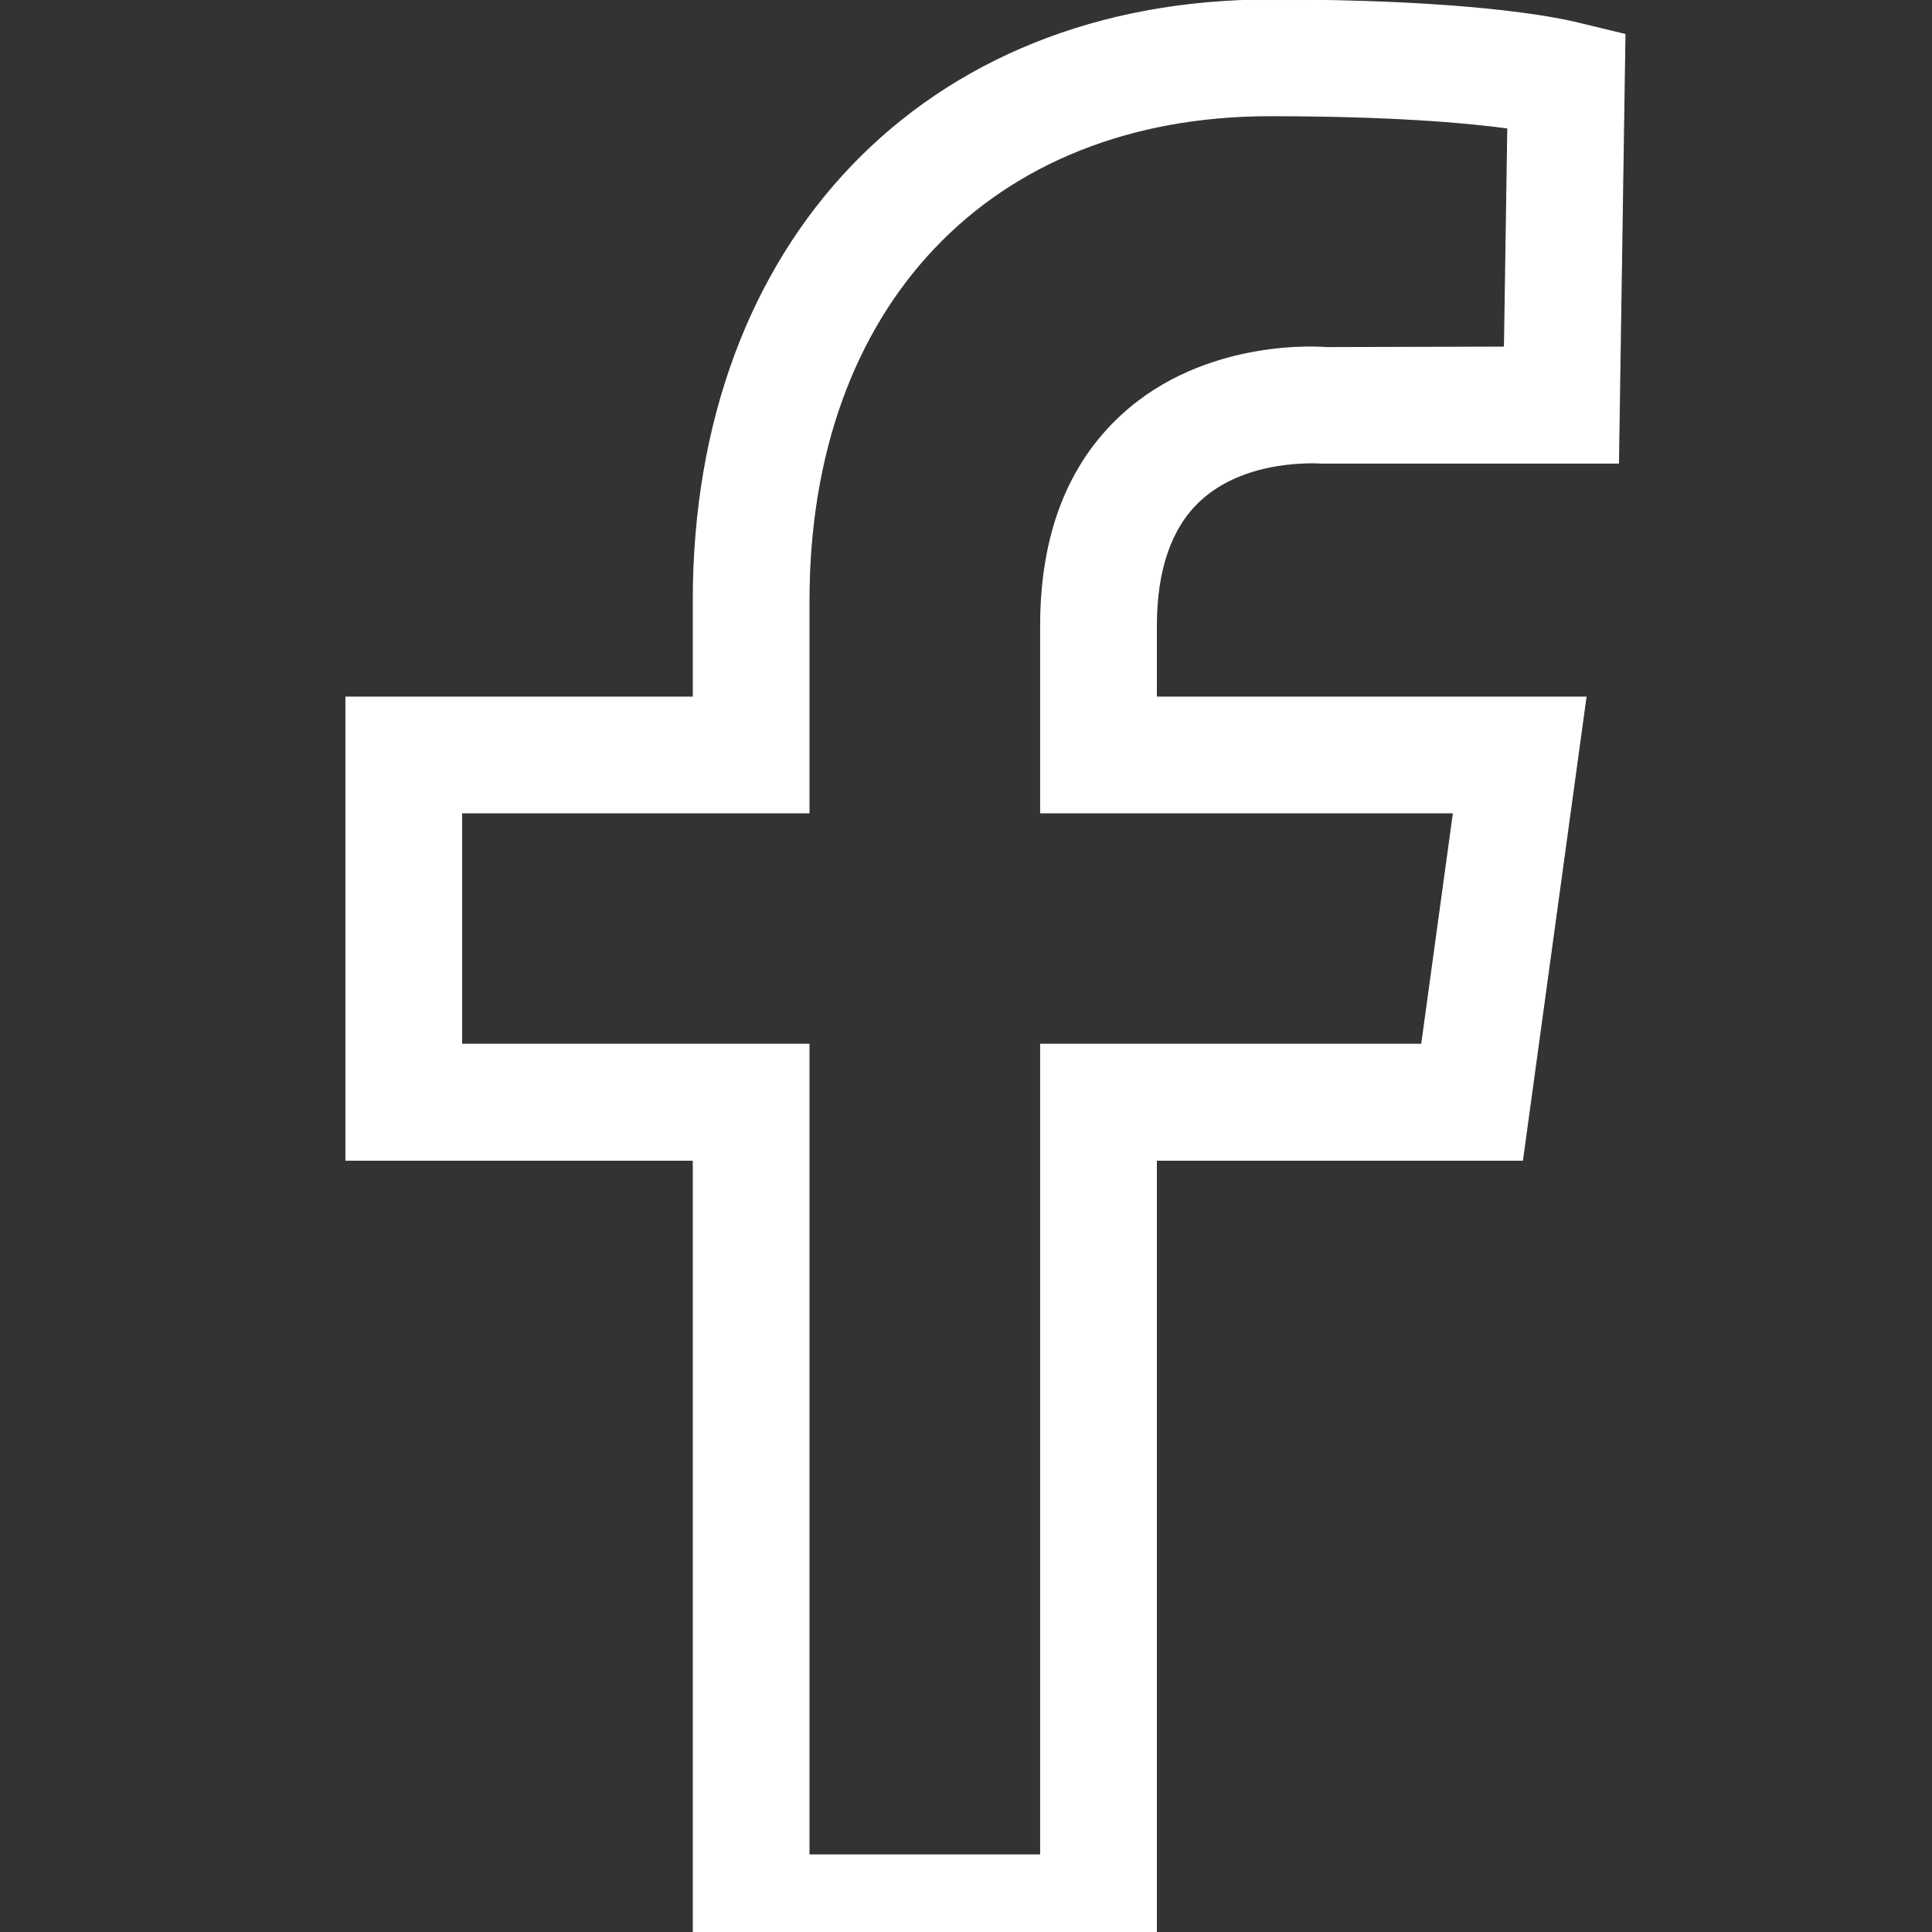 <?xml version="1.0" encoding="UTF-8"?>
<svg xmlns="http://www.w3.org/2000/svg" xmlns:xlink="http://www.w3.org/1999/xlink" width="32px" height="32px" viewBox="0 0 32 32" version="1.1">
<rect x="0" y="0" width="32" height="32" fill="#333333" stroke="none"/>
<g id="surface1">
<path style="fill-rule:evenodd;fill:rgb(100%,100%,100%);fill-opacity:1;stroke-width:1;stroke-linecap:butt;stroke-linejoin:miter;stroke:rgb(100%,100%,100%);stroke-opacity:1;stroke-miterlimit:4;" d="M 1416.094 791.953 L 1385.156 1017.422 L 1013.906 1017.422 L 1013.906 1807.266 L 788.203 1807.266 L 788.203 1017.422 L 449.766 1017.422 L 449.766 791.953 L 788.203 791.953 L 788.203 585.234 C 788.203 298.359 964.453 112.734 1237.266 112.734 C 1354.219 112.734 1427.109 119.062 1469.062 124.688 L 1465.781 338.203 L 1292.344 338.672 C 1287.656 338.203 1174.688 329.297 1093.125 404.297 C 1040.391 452.578 1013.906 521.719 1013.906 609.844 L 1013.906 791.953 Z M 1168.828 487.969 C 1213.125 446.484 1282.5 450.938 1287.422 451.172 L 1576.875 451.172 L 1583.203 33.516 L 1539.609 22.969 C 1511.719 15.938 1425.938 0 1237.266 0 C 901.172 0 675.469 235.312 675.469 585.234 L 675.469 679.219 L 337.031 679.219 L 337.031 1130.391 L 675.469 1130.391 L 675.469 1920 L 1126.641 1920 L 1126.641 1130.391 L 1483.359 1130.391 L 1545.234 679.219 L 1126.641 679.219 L 1126.641 609.844 C 1126.641 555 1140.938 513.984 1168.828 487.969 Z M 1168.828 487.969 " transform="matrix(0.017,0,0,0.017,0,0)"/>
</g>
</svg>
